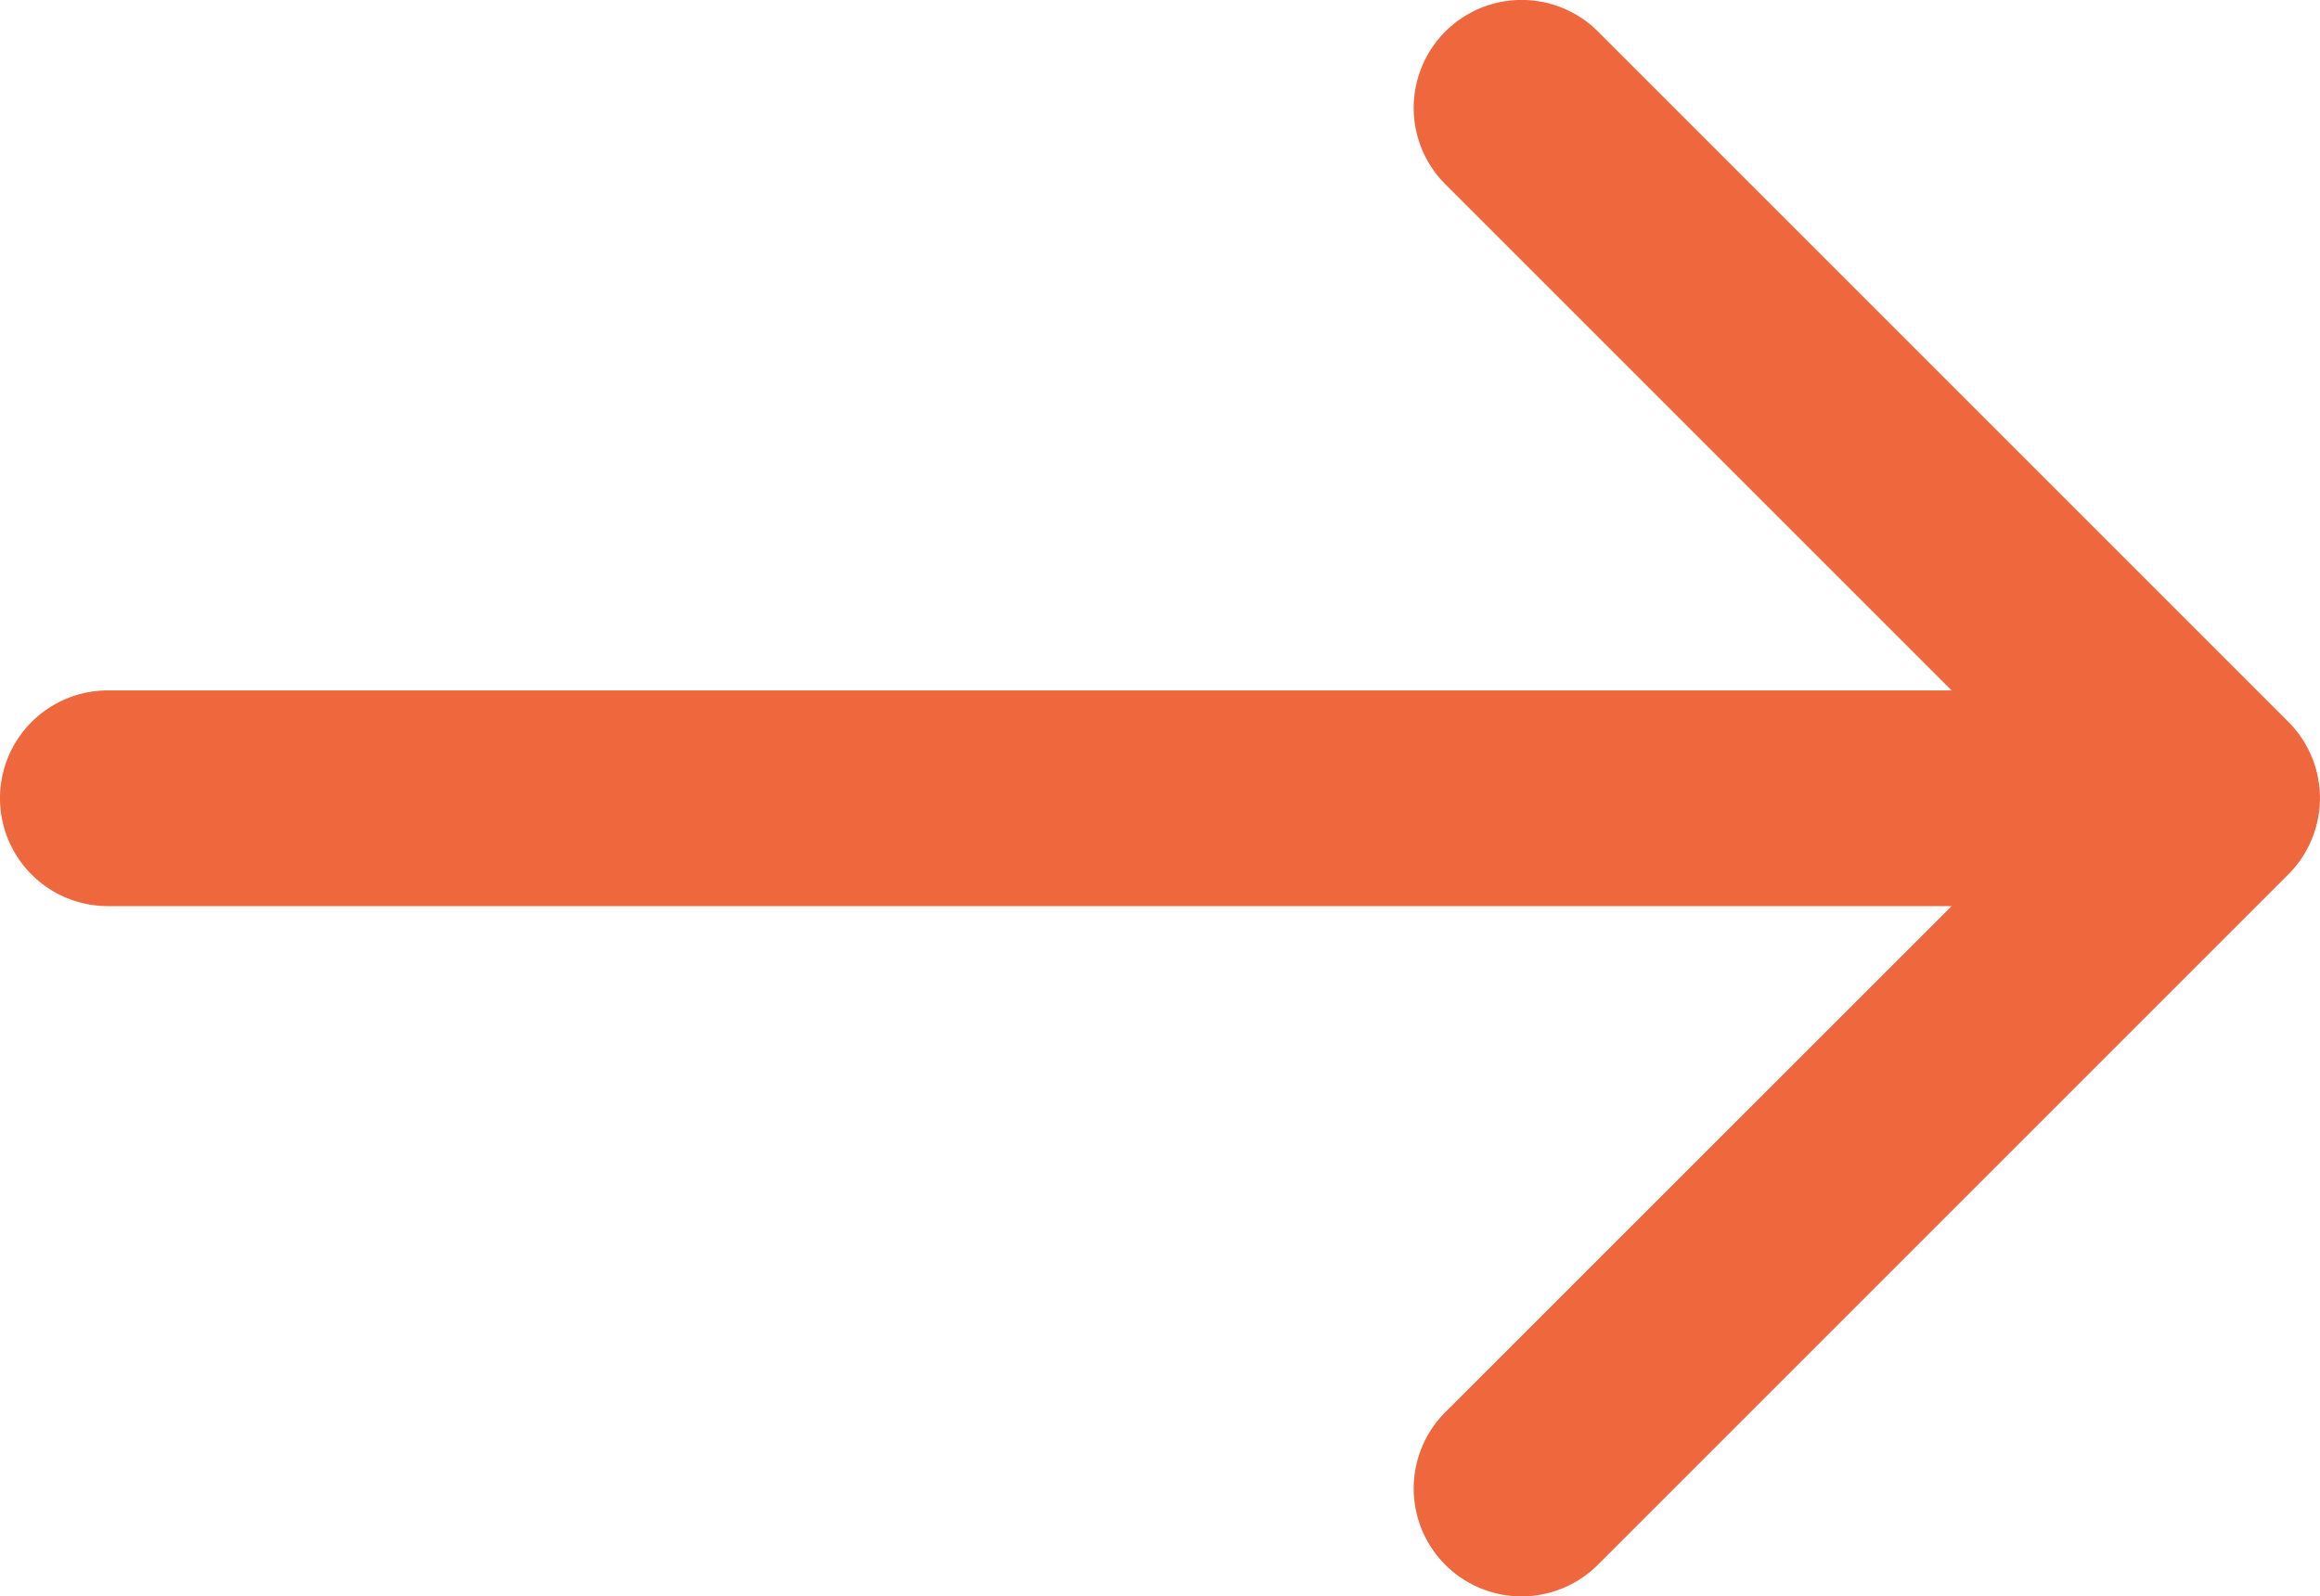 <svg xmlns="http://www.w3.org/2000/svg" width="27.77" height="19.11" viewBox="0 0 27.77 19.11"><defs><style>.a{fill:#ee673d;}</style></defs><path class="a" d="M27.392,50.558l-8.264-8.264A1.291,1.291,0,1,0,17.3,44.121l6.06,6.06H1.291a1.291,1.291,0,1,0,0,2.582h22.07L17.3,58.822a1.291,1.291,0,0,0,1.826,1.826l8.264-8.264A1.291,1.291,0,0,0,27.392,50.558Z" transform="translate(0 -41.916)"/></svg>